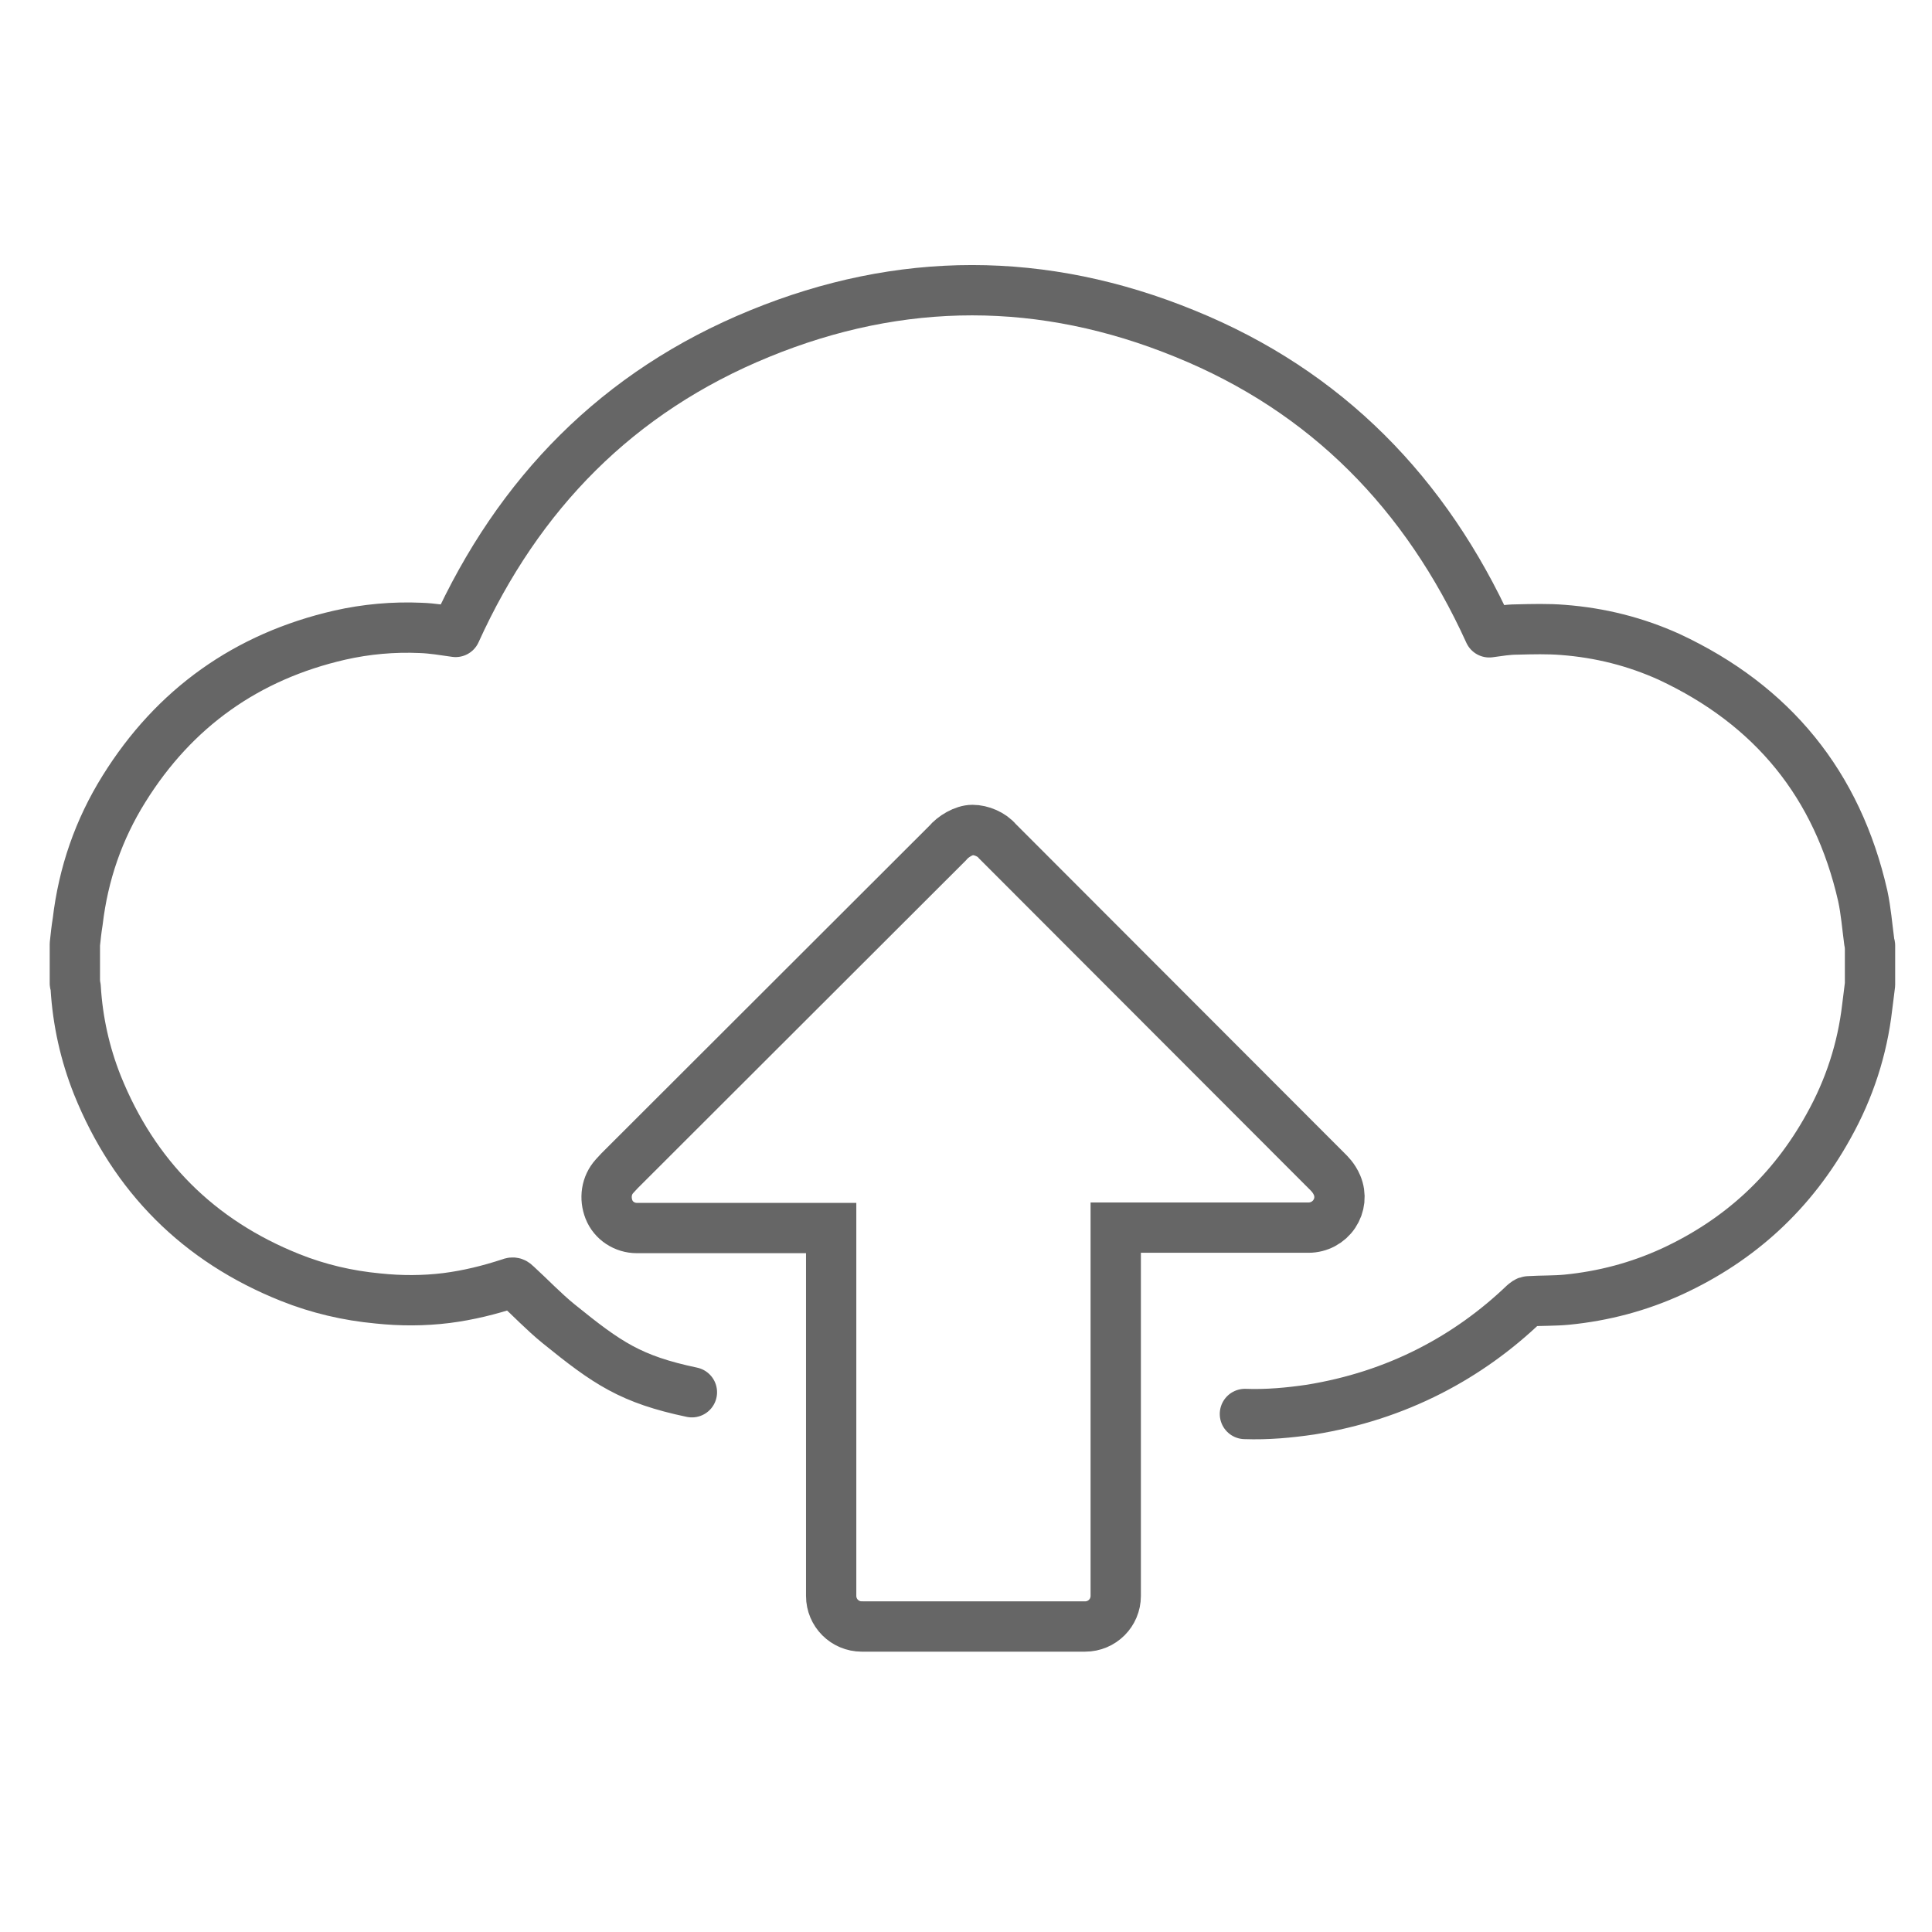 <?xml version="1.0" encoding="utf-8"?>
<!-- Generator: Adobe Illustrator 24.0.3, SVG Export Plug-In . SVG Version: 6.00 Build 0)  -->
<svg version="1.1" id="Ebene_1" xmlns="http://www.w3.org/2000/svg" xmlns:xlink="http://www.w3.org/1999/xlink" x="0px" y="0px"
	 width="48px" height="48px" viewBox="0 0 48 48" style="enable-background:new 0 0 48 48;" xml:space="preserve">
<style type="text/css">
	.st0{fill:none;stroke:#666666;stroke-width:1.25;stroke-linecap:round;stroke-linejoin:round;stroke-miterlimit:10;}
	.st1{fill:none;stroke:#666666;stroke-width:1.25;stroke-miterlimit:10;}
</style>
<g id="wowKqV_1_">
	<g>
		<path class="st0" d="M17.19,34.59c-1.52-0.32-2.1-0.72-3.31-1.7c-0.37-0.3-0.7-0.65-1.05-0.97c-0.05-0.05-0.08-0.07-0.15-0.04
			c-0.52,0.17-1.04,0.3-1.59,0.37c-0.57,0.07-1.13,0.07-1.7,0.01c-0.75-0.07-1.48-0.24-2.18-0.52c-2.28-0.91-3.88-2.52-4.79-4.78
			c-0.31-0.78-0.49-1.59-0.54-2.43c0-0.03-0.01-0.07-0.02-0.1c0-0.32,0-0.66,0-0.97c0.02-0.19,0.04-0.38,0.07-0.56
			c0.14-1.19,0.52-2.29,1.15-3.3c1.25-2.01,3.05-3.29,5.36-3.82c0.66-0.15,1.34-0.21,2.01-0.18c0.3,0.01,0.58,0.06,0.87,0.1
			c1.56-3.44,4.03-5.97,7.55-7.41c3.51-1.44,7.05-1.44,10.57,0c3.52,1.43,5.99,3.97,7.56,7.42c0.22-0.03,0.46-0.07,0.68-0.07
			c0.39-0.01,0.78-0.02,1.15,0.01c0.92,0.07,1.8,0.29,2.64,0.67c2.57,1.2,4.18,3.17,4.81,5.94c0.08,0.37,0.11,0.76,0.16,1.13
			c0,0.03,0.01,0.07,0.02,0.1c0,0.32,0,0.66,0,0.97c-0.02,0.19-0.05,0.38-0.07,0.56c-0.12,1.04-0.44,2.03-0.96,2.96
			c-0.9,1.63-2.2,2.83-3.89,3.61c-0.83,0.38-1.7,0.61-2.61,0.7c-0.31,0.03-0.62,0.02-0.95,0.04c-0.04,0-0.07,0.03-0.11,0.06
			c-0.7,0.67-1.48,1.23-2.34,1.67c-0.94,0.48-1.92,0.79-2.96,0.96c-0.54,0.08-1.09,0.13-1.64,0.11"/>
		<g>
			<path class="st1" d="M21.41,40.41c-0.42,0-0.76-0.34-0.76-0.76v-9.14h-4.83c-0.3,0-0.58-0.18-0.69-0.46
				c-0.11-0.28-0.07-0.6,0.14-0.83l0.12-0.13l8.15-8.14c0.14-0.17,0.41-0.33,0.62-0.33c0.22,0,0.48,0.11,0.62,0.28l8.19,8.2
				c0.05,0.05,0.17,0.16,0.25,0.35c0.1,0.24,0.07,0.5-0.07,0.71s-0.38,0.34-0.64,0.34h-4.79v9.15c0,0.42-0.34,0.76-0.76,0.76
				L21.41,40.41C21.41,40.42,21.41,40.41,21.41,40.41z"/>
		</g>
	</g>
</g>
</svg>

